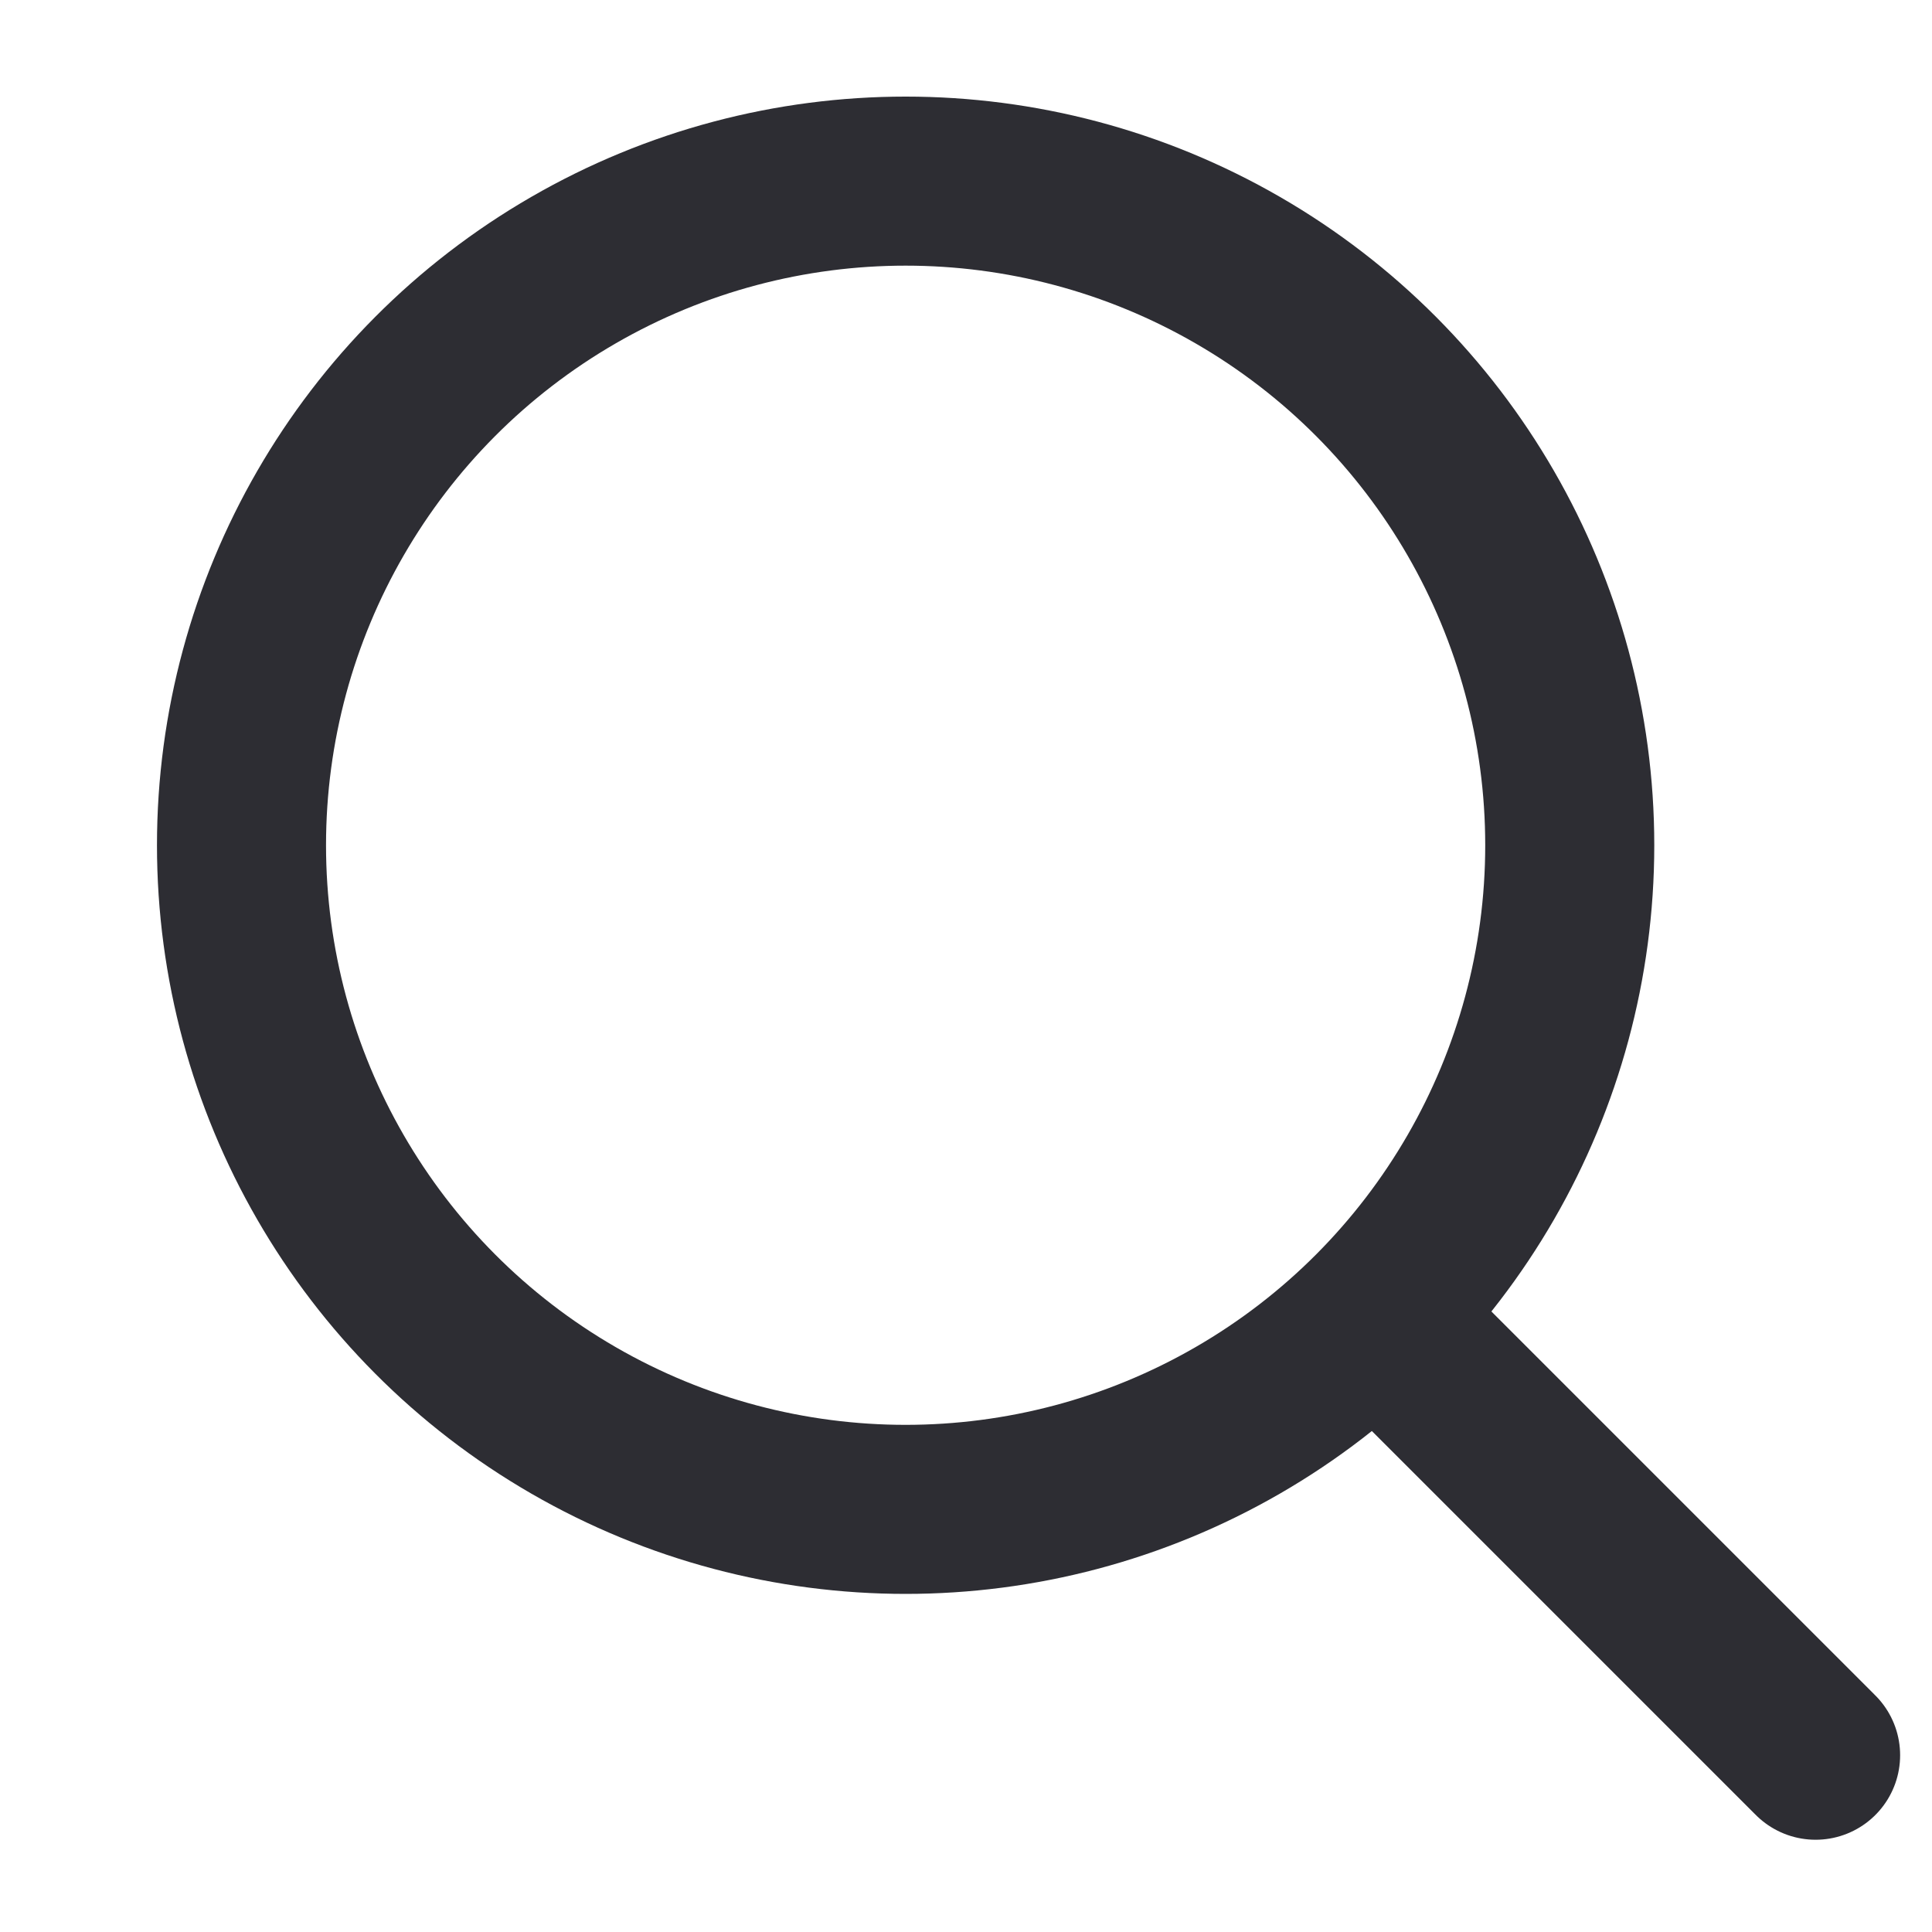 <svg width="16" height="16" viewBox="0 0 16 16" fill="none" xmlns="http://www.w3.org/2000/svg">
<circle cx="7.5" cy="7" r="5.5" stroke="#2D2D33" stroke-width="1.4"/>
<path d="M11.5 11L15.036 14.536" stroke="#2D2D33" stroke-width="1.4" stroke-linecap="round"/>
</svg>
